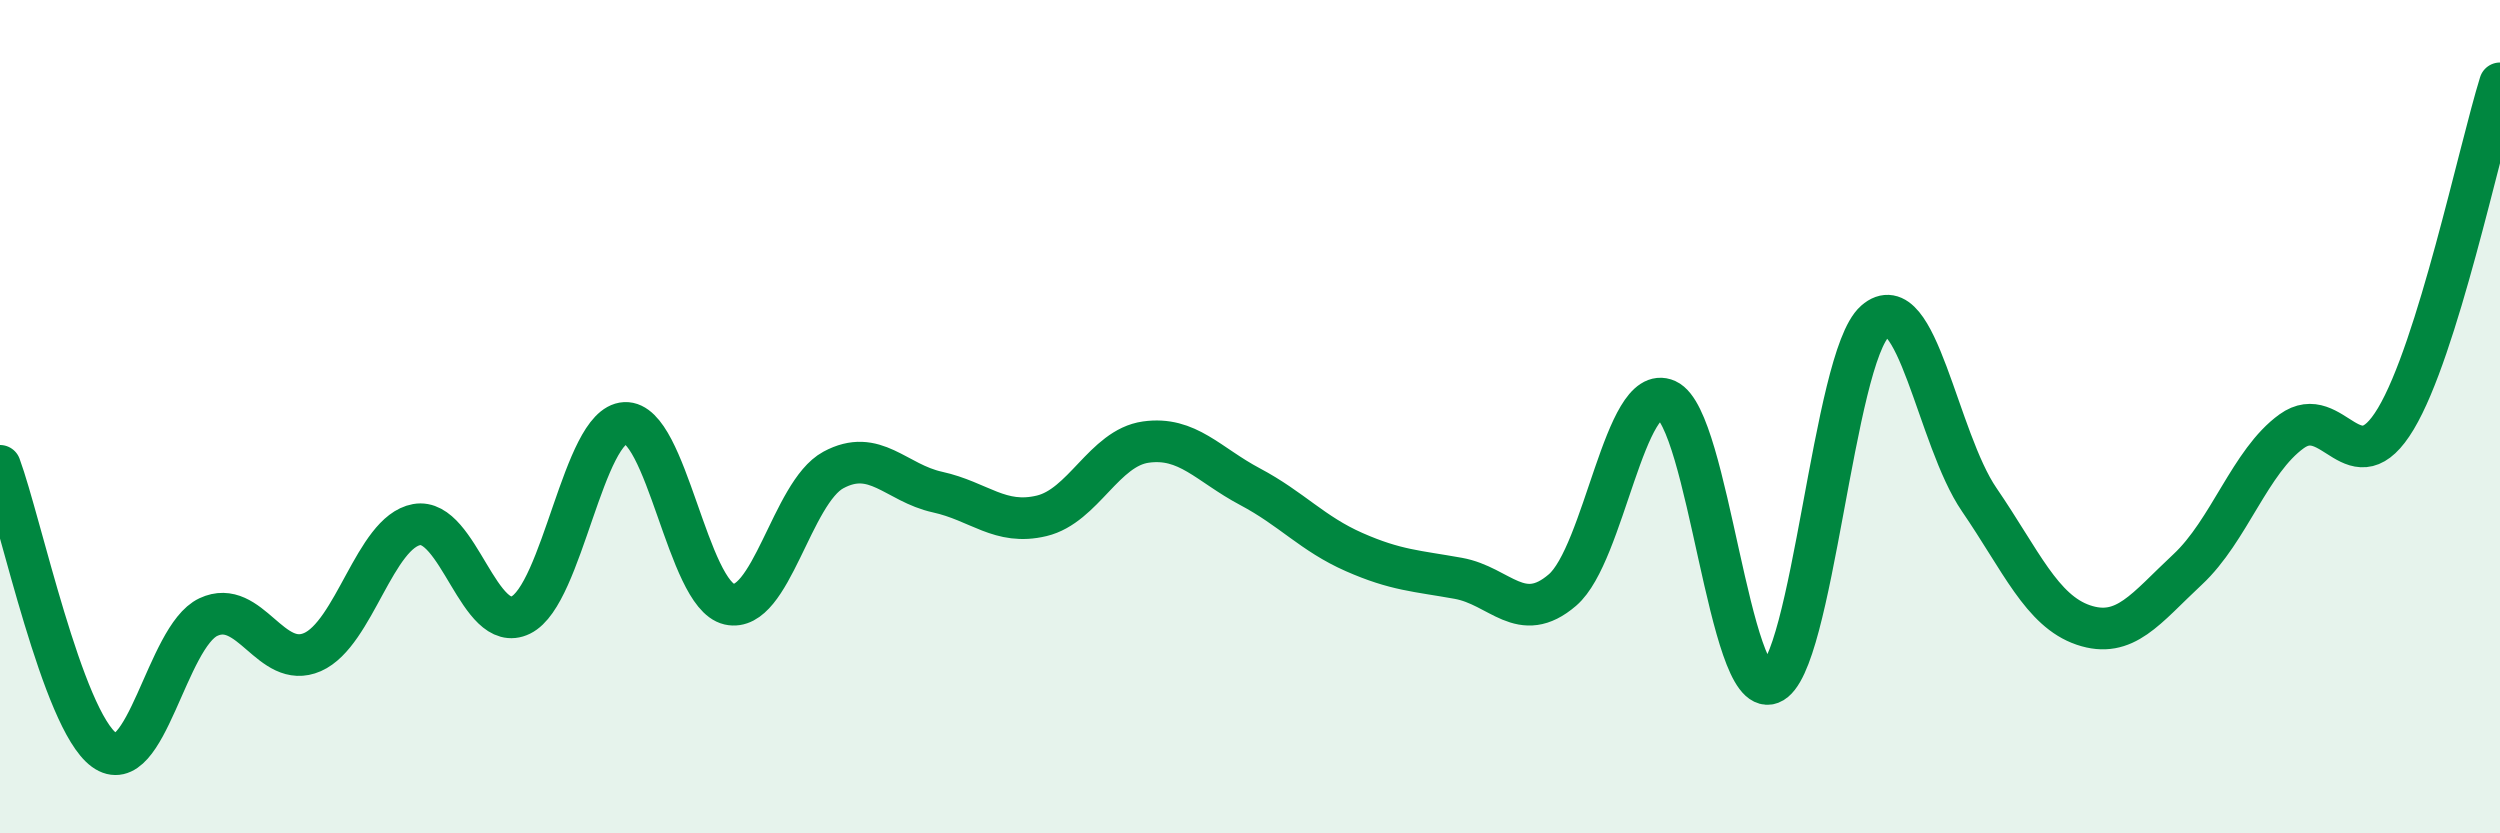 
    <svg width="60" height="20" viewBox="0 0 60 20" xmlns="http://www.w3.org/2000/svg">
      <path
        d="M 0,11.18 C 0.5,12.54 1.5,17.27 2.5,18 C 3.5,18.73 4,15.28 5,14.81 C 6,14.34 6.5,16.09 7.5,15.65 C 8.5,15.21 9,12.77 10,12.59 C 11,12.41 11.5,15.25 12.5,14.76 C 13.5,14.27 14,10.2 15,10.15 C 16,10.1 16.5,14.27 17.5,14.5 C 18.5,14.73 19,11.82 20,11.28 C 21,10.74 21.5,11.59 22.5,11.81 C 23.5,12.03 24,12.62 25,12.38 C 26,12.14 26.5,10.75 27.5,10.61 C 28.5,10.47 29,11.15 30,11.68 C 31,12.21 31.5,12.81 32.5,13.25 C 33.5,13.69 34,13.7 35,13.88 C 36,14.06 36.5,15.02 37.5,14.16 C 38.5,13.3 39,9.15 40,9.6 C 41,10.05 41.5,16.78 42.5,16.4 C 43.5,16.02 44,8.59 45,7.71 C 46,6.83 46.5,10.53 47.5,11.99 C 48.5,13.45 49,14.66 50,15 C 51,15.34 51.5,14.6 52.5,13.67 C 53.5,12.74 54,11.07 55,10.35 C 56,9.63 56.5,11.72 57.5,10.05 C 58.5,8.38 59.5,3.61 60,2L60 20L0 20Z"
        fill="#008740"
        opacity="0.1"
        stroke-linecap="round"
        stroke-linejoin="round"
      />
      <path
        d="M 0,11.18 C 0.5,12.54 1.5,17.27 2.5,18 C 3.5,18.73 4,15.28 5,14.81 C 6,14.34 6.5,16.09 7.5,15.65 C 8.5,15.21 9,12.77 10,12.59 C 11,12.41 11.5,15.25 12.5,14.76 C 13.5,14.27 14,10.2 15,10.15 C 16,10.1 16.5,14.27 17.5,14.5 C 18.5,14.73 19,11.82 20,11.28 C 21,10.74 21.5,11.59 22.5,11.81 C 23.5,12.03 24,12.62 25,12.38 C 26,12.14 26.5,10.75 27.5,10.61 C 28.5,10.47 29,11.15 30,11.68 C 31,12.21 31.5,12.81 32.5,13.25 C 33.5,13.69 34,13.7 35,13.88 C 36,14.06 36.5,15.02 37.5,14.16 C 38.5,13.3 39,9.15 40,9.6 C 41,10.05 41.5,16.78 42.5,16.4 C 43.5,16.02 44,8.59 45,7.71 C 46,6.83 46.5,10.53 47.5,11.99 C 48.5,13.45 49,14.66 50,15 C 51,15.34 51.5,14.6 52.5,13.67 C 53.5,12.74 54,11.07 55,10.35 C 56,9.63 56.5,11.72 57.5,10.05 C 58.5,8.38 59.5,3.61 60,2"
        stroke="#008740"
        stroke-width="1"
        fill="none"
        stroke-linecap="round"
        stroke-linejoin="round"
      />
    </svg>
  